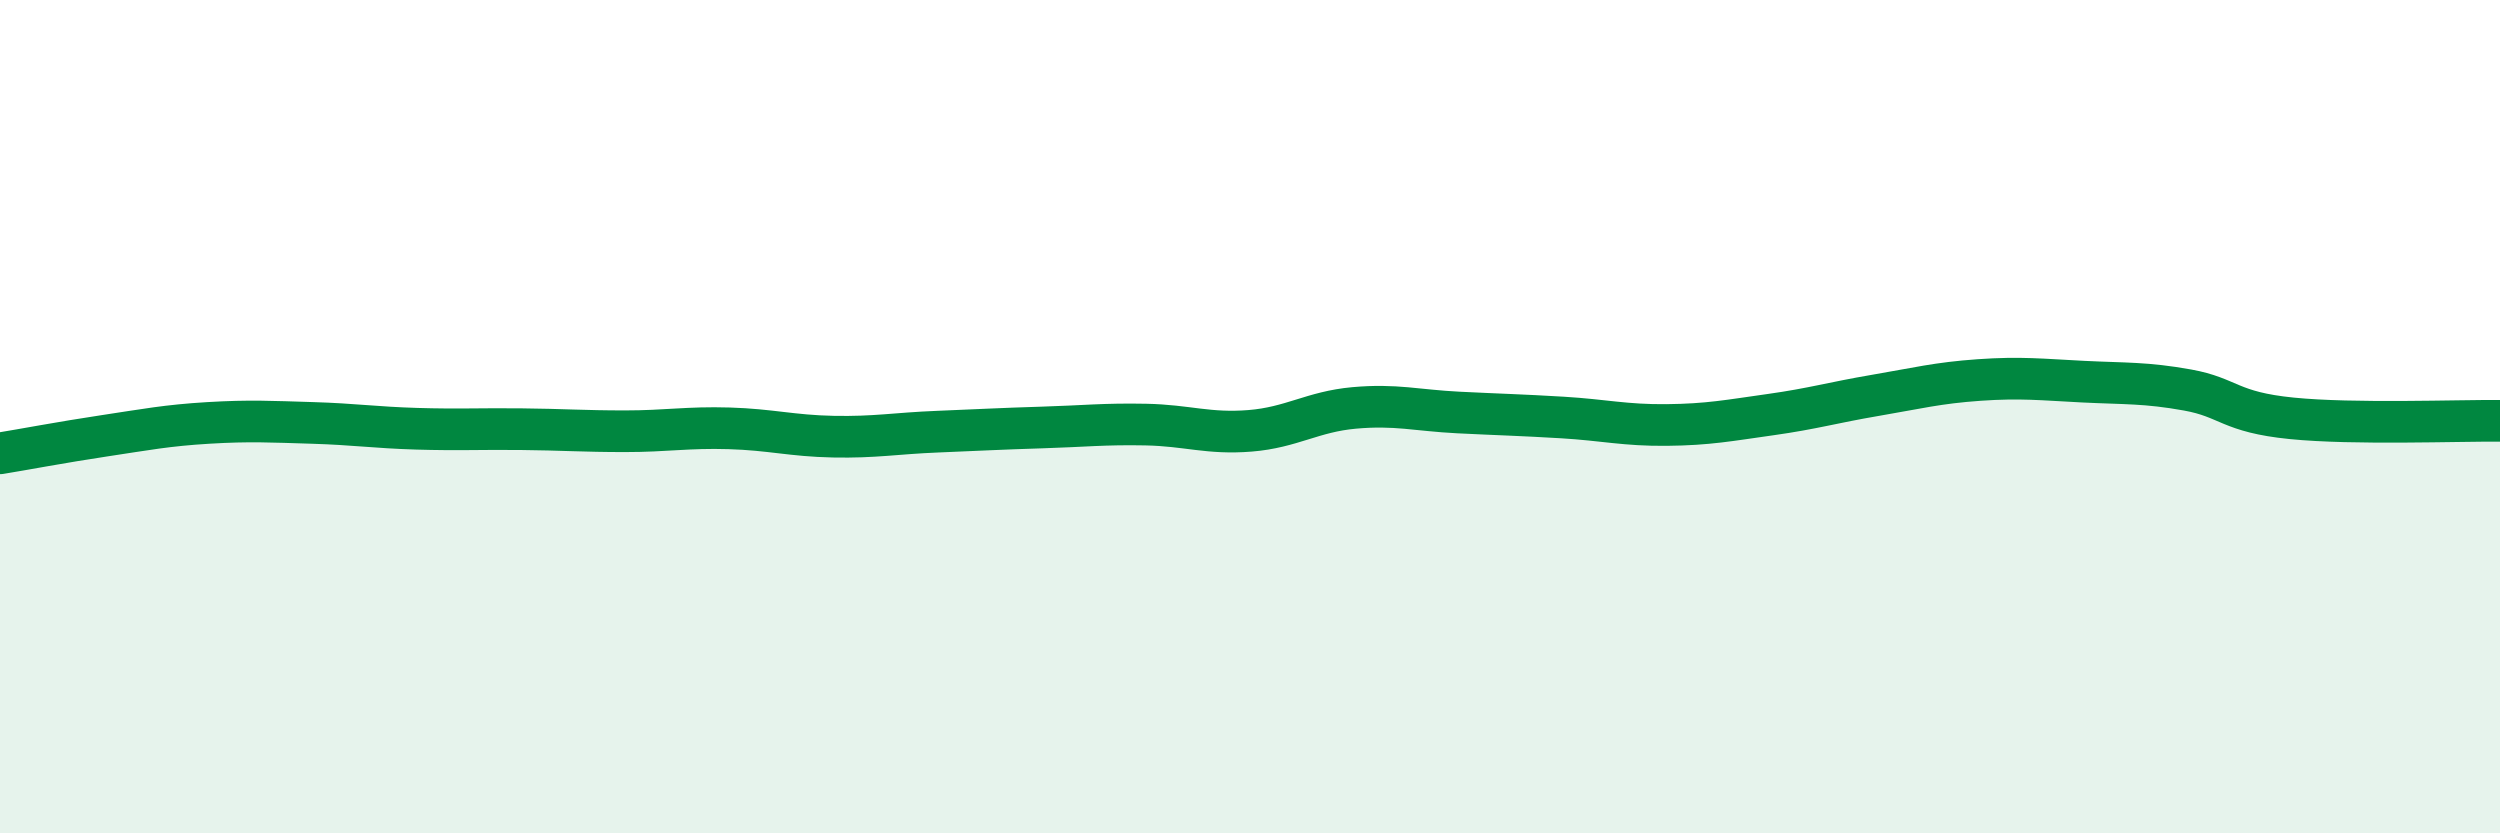 
    <svg width="60" height="20" viewBox="0 0 60 20" xmlns="http://www.w3.org/2000/svg">
      <path
        d="M 0,10.88 C 0.5,10.8 1.5,10.61 2.5,10.46 C 3.5,10.31 4,10.21 5,10.15 C 6,10.09 6.5,10.12 7.5,10.15 C 8.5,10.18 9,10.26 10,10.29 C 11,10.32 11.5,10.29 12.5,10.3 C 13.5,10.31 14,10.35 15,10.35 C 16,10.35 16.5,10.25 17.5,10.28 C 18.5,10.31 19,10.46 20,10.48 C 21,10.5 21.5,10.4 22.5,10.36 C 23.5,10.32 24,10.29 25,10.26 C 26,10.23 26.5,10.17 27.5,10.19 C 28.5,10.21 29,10.42 30,10.34 C 31,10.26 31.5,9.88 32.5,9.79 C 33.5,9.7 34,9.85 35,9.9 C 36,9.95 36.5,9.96 37.5,10.02 C 38.5,10.08 39,10.21 40,10.2 C 41,10.19 41.5,10.09 42.5,9.95 C 43.5,9.81 44,9.66 45,9.49 C 46,9.32 46.5,9.19 47.5,9.12 C 48.5,9.05 49,9.11 50,9.16 C 51,9.21 51.5,9.18 52.5,9.36 C 53.5,9.54 53.5,9.89 55,10.04 C 56.5,10.19 59,10.09 60,10.1L60 20L0 20Z"
        fill="#008740"
        opacity="0.1"
        stroke-linecap="round"
        stroke-linejoin="round"
      />
      <path
        d="M 0,10.88 C 0.5,10.8 1.5,10.61 2.5,10.46 C 3.5,10.31 4,10.21 5,10.15 C 6,10.09 6.5,10.12 7.5,10.15 C 8.5,10.18 9,10.26 10,10.29 C 11,10.32 11.5,10.29 12.5,10.3 C 13.5,10.31 14,10.35 15,10.35 C 16,10.35 16.5,10.25 17.5,10.28 C 18.5,10.31 19,10.46 20,10.48 C 21,10.5 21.5,10.4 22.5,10.36 C 23.5,10.32 24,10.29 25,10.26 C 26,10.23 26.5,10.17 27.5,10.19 C 28.5,10.21 29,10.42 30,10.34 C 31,10.26 31.5,9.88 32.5,9.79 C 33.5,9.7 34,9.85 35,9.9 C 36,9.95 36.5,9.96 37.5,10.02 C 38.5,10.08 39,10.21 40,10.2 C 41,10.19 41.5,10.09 42.5,9.95 C 43.5,9.81 44,9.66 45,9.49 C 46,9.32 46.5,9.19 47.5,9.12 C 48.5,9.05 49,9.11 50,9.16 C 51,9.21 51.5,9.18 52.5,9.36 C 53.5,9.54 53.5,9.89 55,10.04 C 56.5,10.19 59,10.09 60,10.1"
        stroke="#008740"
        stroke-width="1"
        fill="none"
        stroke-linecap="round"
        stroke-linejoin="round"
      />
    </svg>
  